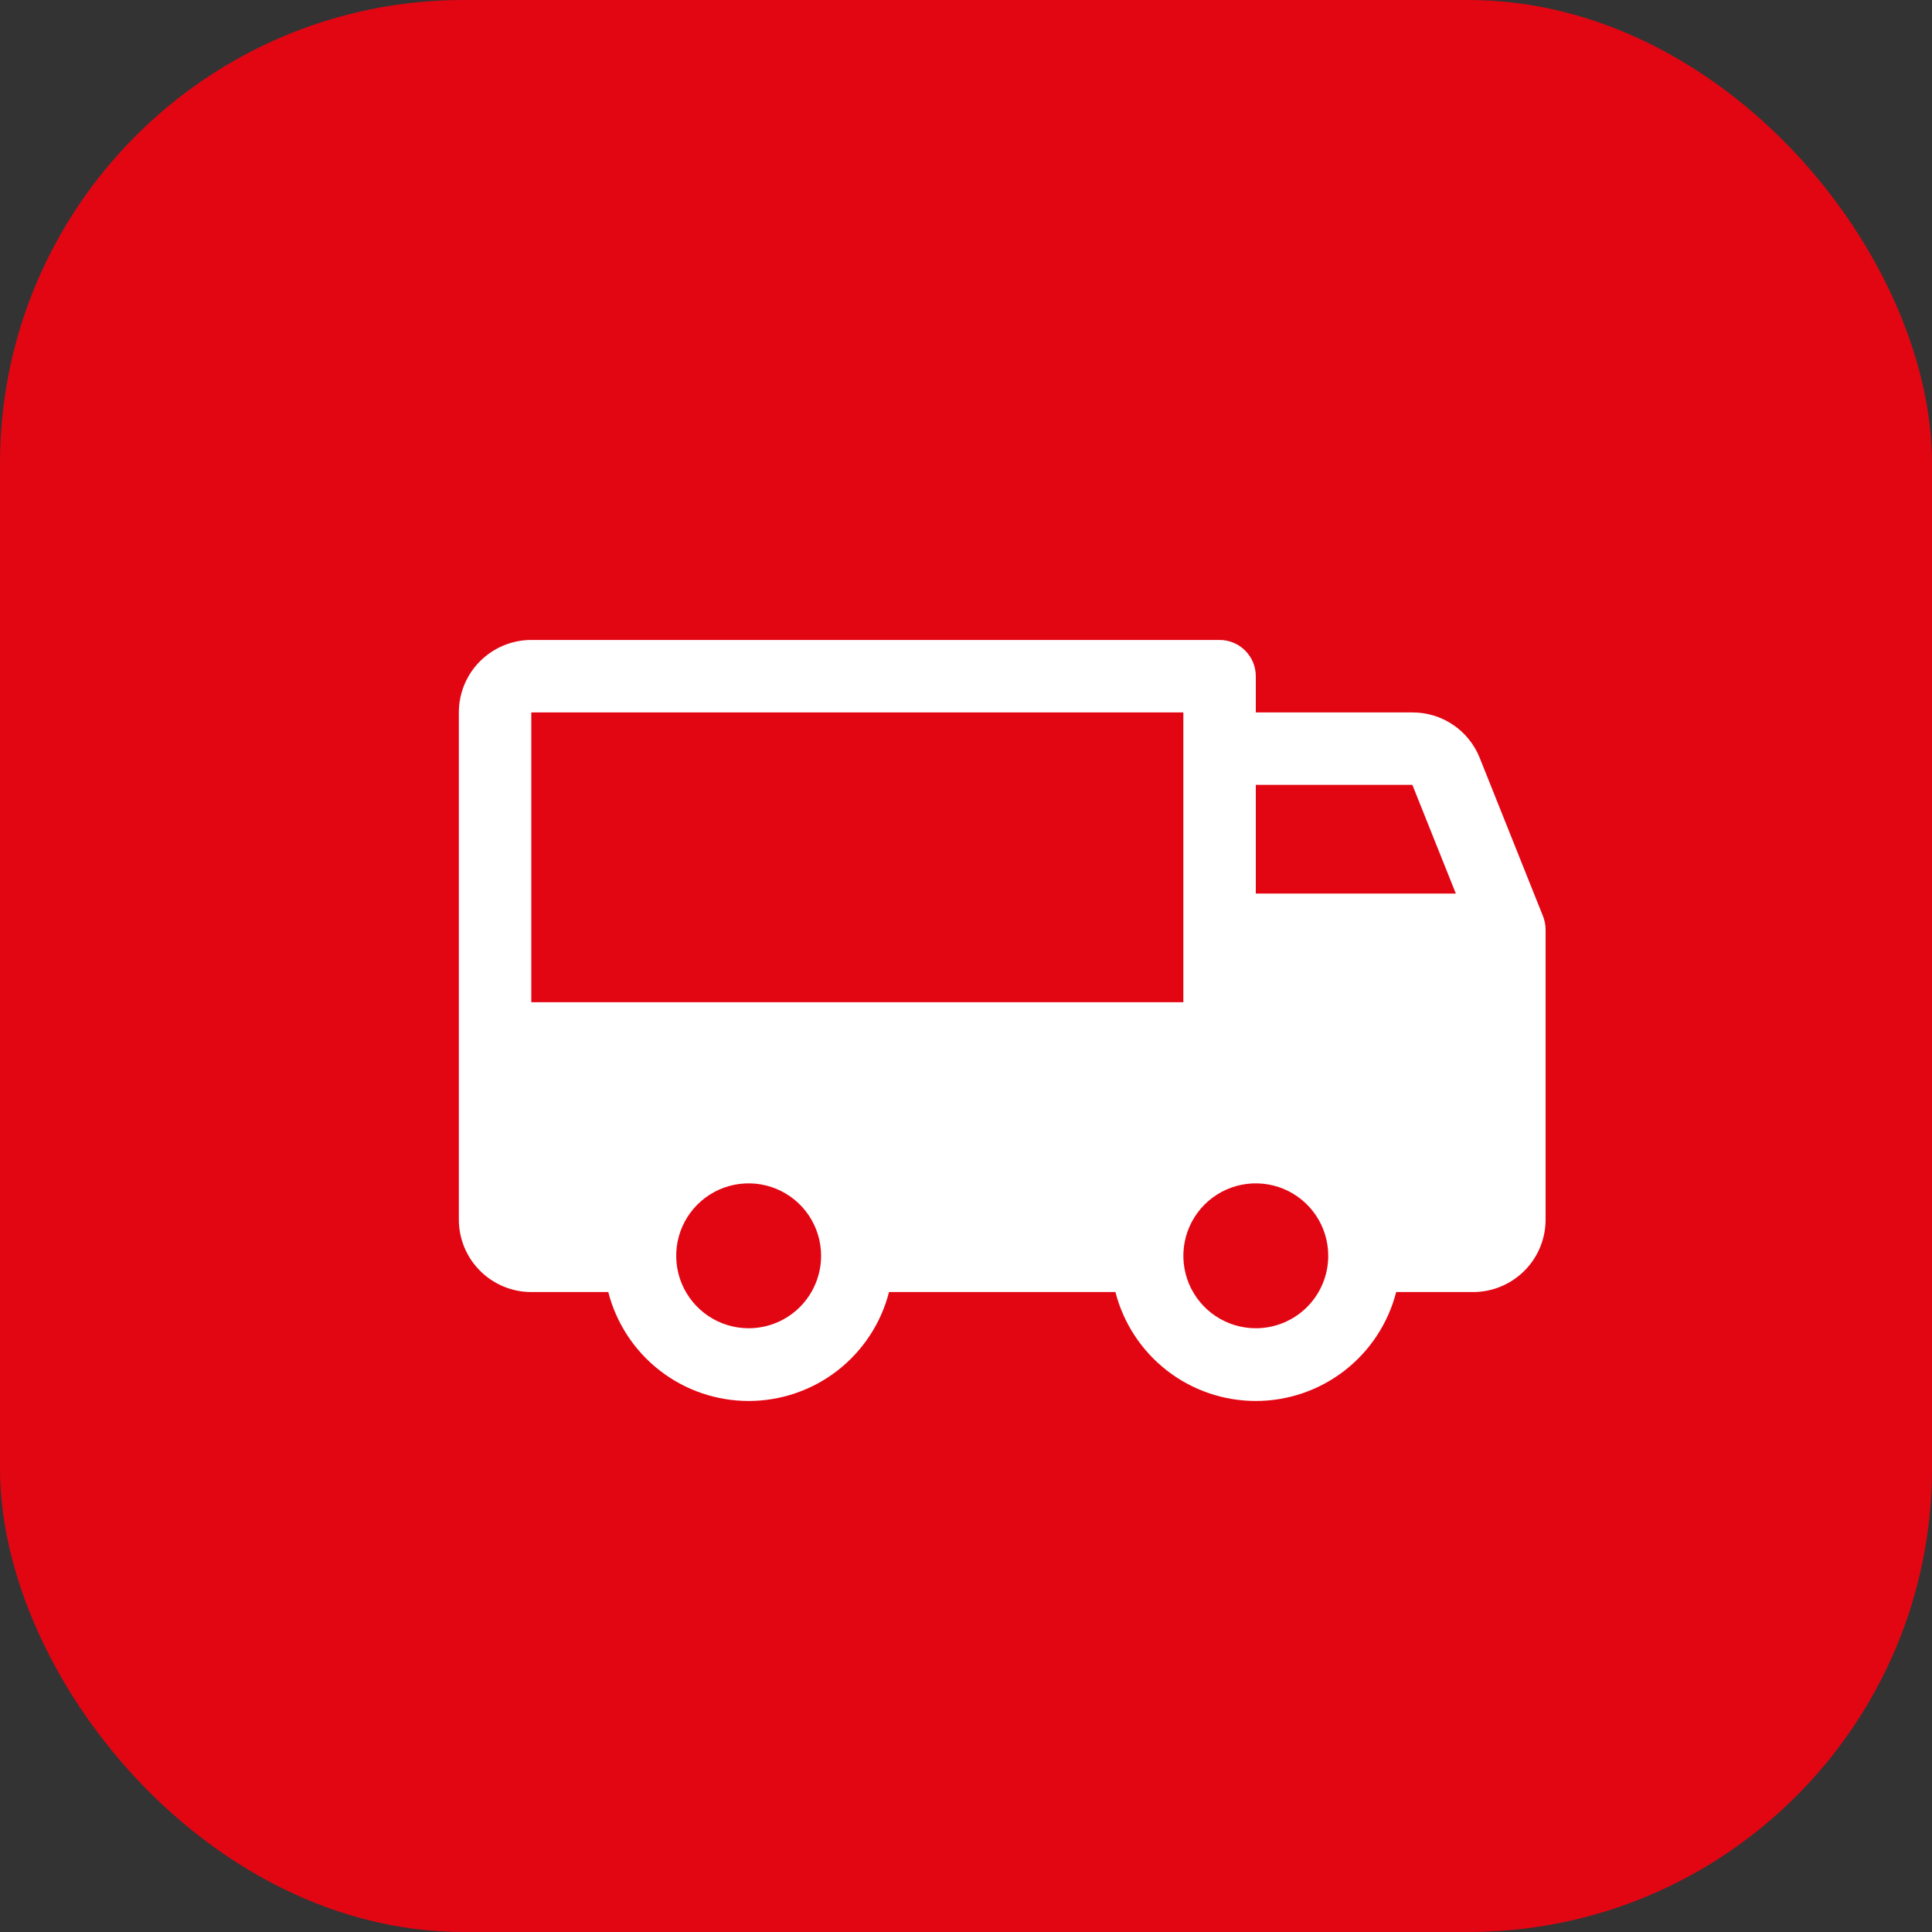 <?xml version="1.0" encoding="UTF-8"?> <svg xmlns="http://www.w3.org/2000/svg" width="50" height="50" viewBox="0 0 50 50" fill="none"><rect x="0" y="0" width="50" height="50" fill="#333333" stroke="none"/><rect width="50" height="50" rx="12" fill="#E20613"></rect><path d="M39.933 23.711L38.293 19.609C38.153 19.262 37.913 18.965 37.603 18.756C37.292 18.547 36.926 18.436 36.552 18.438H32.5V17.5C32.5 17.251 32.401 17.013 32.225 16.837C32.05 16.661 31.811 16.562 31.562 16.562H13.75C13.253 16.562 12.776 16.76 12.424 17.112C12.072 17.463 11.875 17.94 11.875 18.438V31.562C11.875 32.06 12.072 32.537 12.424 32.888C12.776 33.24 13.253 33.438 13.75 33.438H15.742C15.949 34.244 16.418 34.959 17.076 35.47C17.733 35.98 18.542 36.257 19.375 36.257C20.208 36.257 21.017 35.98 21.674 35.47C22.332 34.959 22.801 34.244 23.008 33.438H28.867C29.074 34.244 29.543 34.959 30.201 35.47C30.858 35.98 31.667 36.257 32.5 36.257C33.333 36.257 34.142 35.98 34.799 35.47C35.457 34.959 35.926 34.244 36.133 33.438H38.125C38.622 33.438 39.099 33.24 39.451 32.888C39.803 32.537 40 32.06 40 31.562V24.062C40 23.942 39.977 23.823 39.933 23.711ZM19.375 34.375C19.004 34.375 18.642 34.265 18.333 34.059C18.025 33.853 17.785 33.56 17.643 33.218C17.501 32.875 17.464 32.498 17.536 32.134C17.608 31.77 17.787 31.436 18.049 31.174C18.311 30.912 18.645 30.733 19.009 30.661C19.373 30.589 19.75 30.626 20.093 30.768C20.435 30.91 20.728 31.15 20.934 31.458C21.14 31.767 21.25 32.129 21.25 32.5C21.25 32.997 21.052 33.474 20.701 33.826C20.349 34.178 19.872 34.375 19.375 34.375ZM13.75 25.938V18.438H30.625V25.938H13.75ZM32.5 34.375C32.129 34.375 31.767 34.265 31.458 34.059C31.15 33.853 30.91 33.56 30.768 33.218C30.626 32.875 30.589 32.498 30.661 32.134C30.733 31.77 30.912 31.436 31.174 31.174C31.436 30.912 31.77 30.733 32.134 30.661C32.498 30.589 32.875 30.626 33.218 30.768C33.56 30.91 33.853 31.15 34.059 31.458C34.265 31.767 34.375 32.129 34.375 32.5C34.375 32.997 34.178 33.474 33.826 33.826C33.474 34.178 32.997 34.375 32.5 34.375ZM32.5 23.125V20.312H36.552L37.677 23.125H32.5Z" fill="white"></path></svg> 